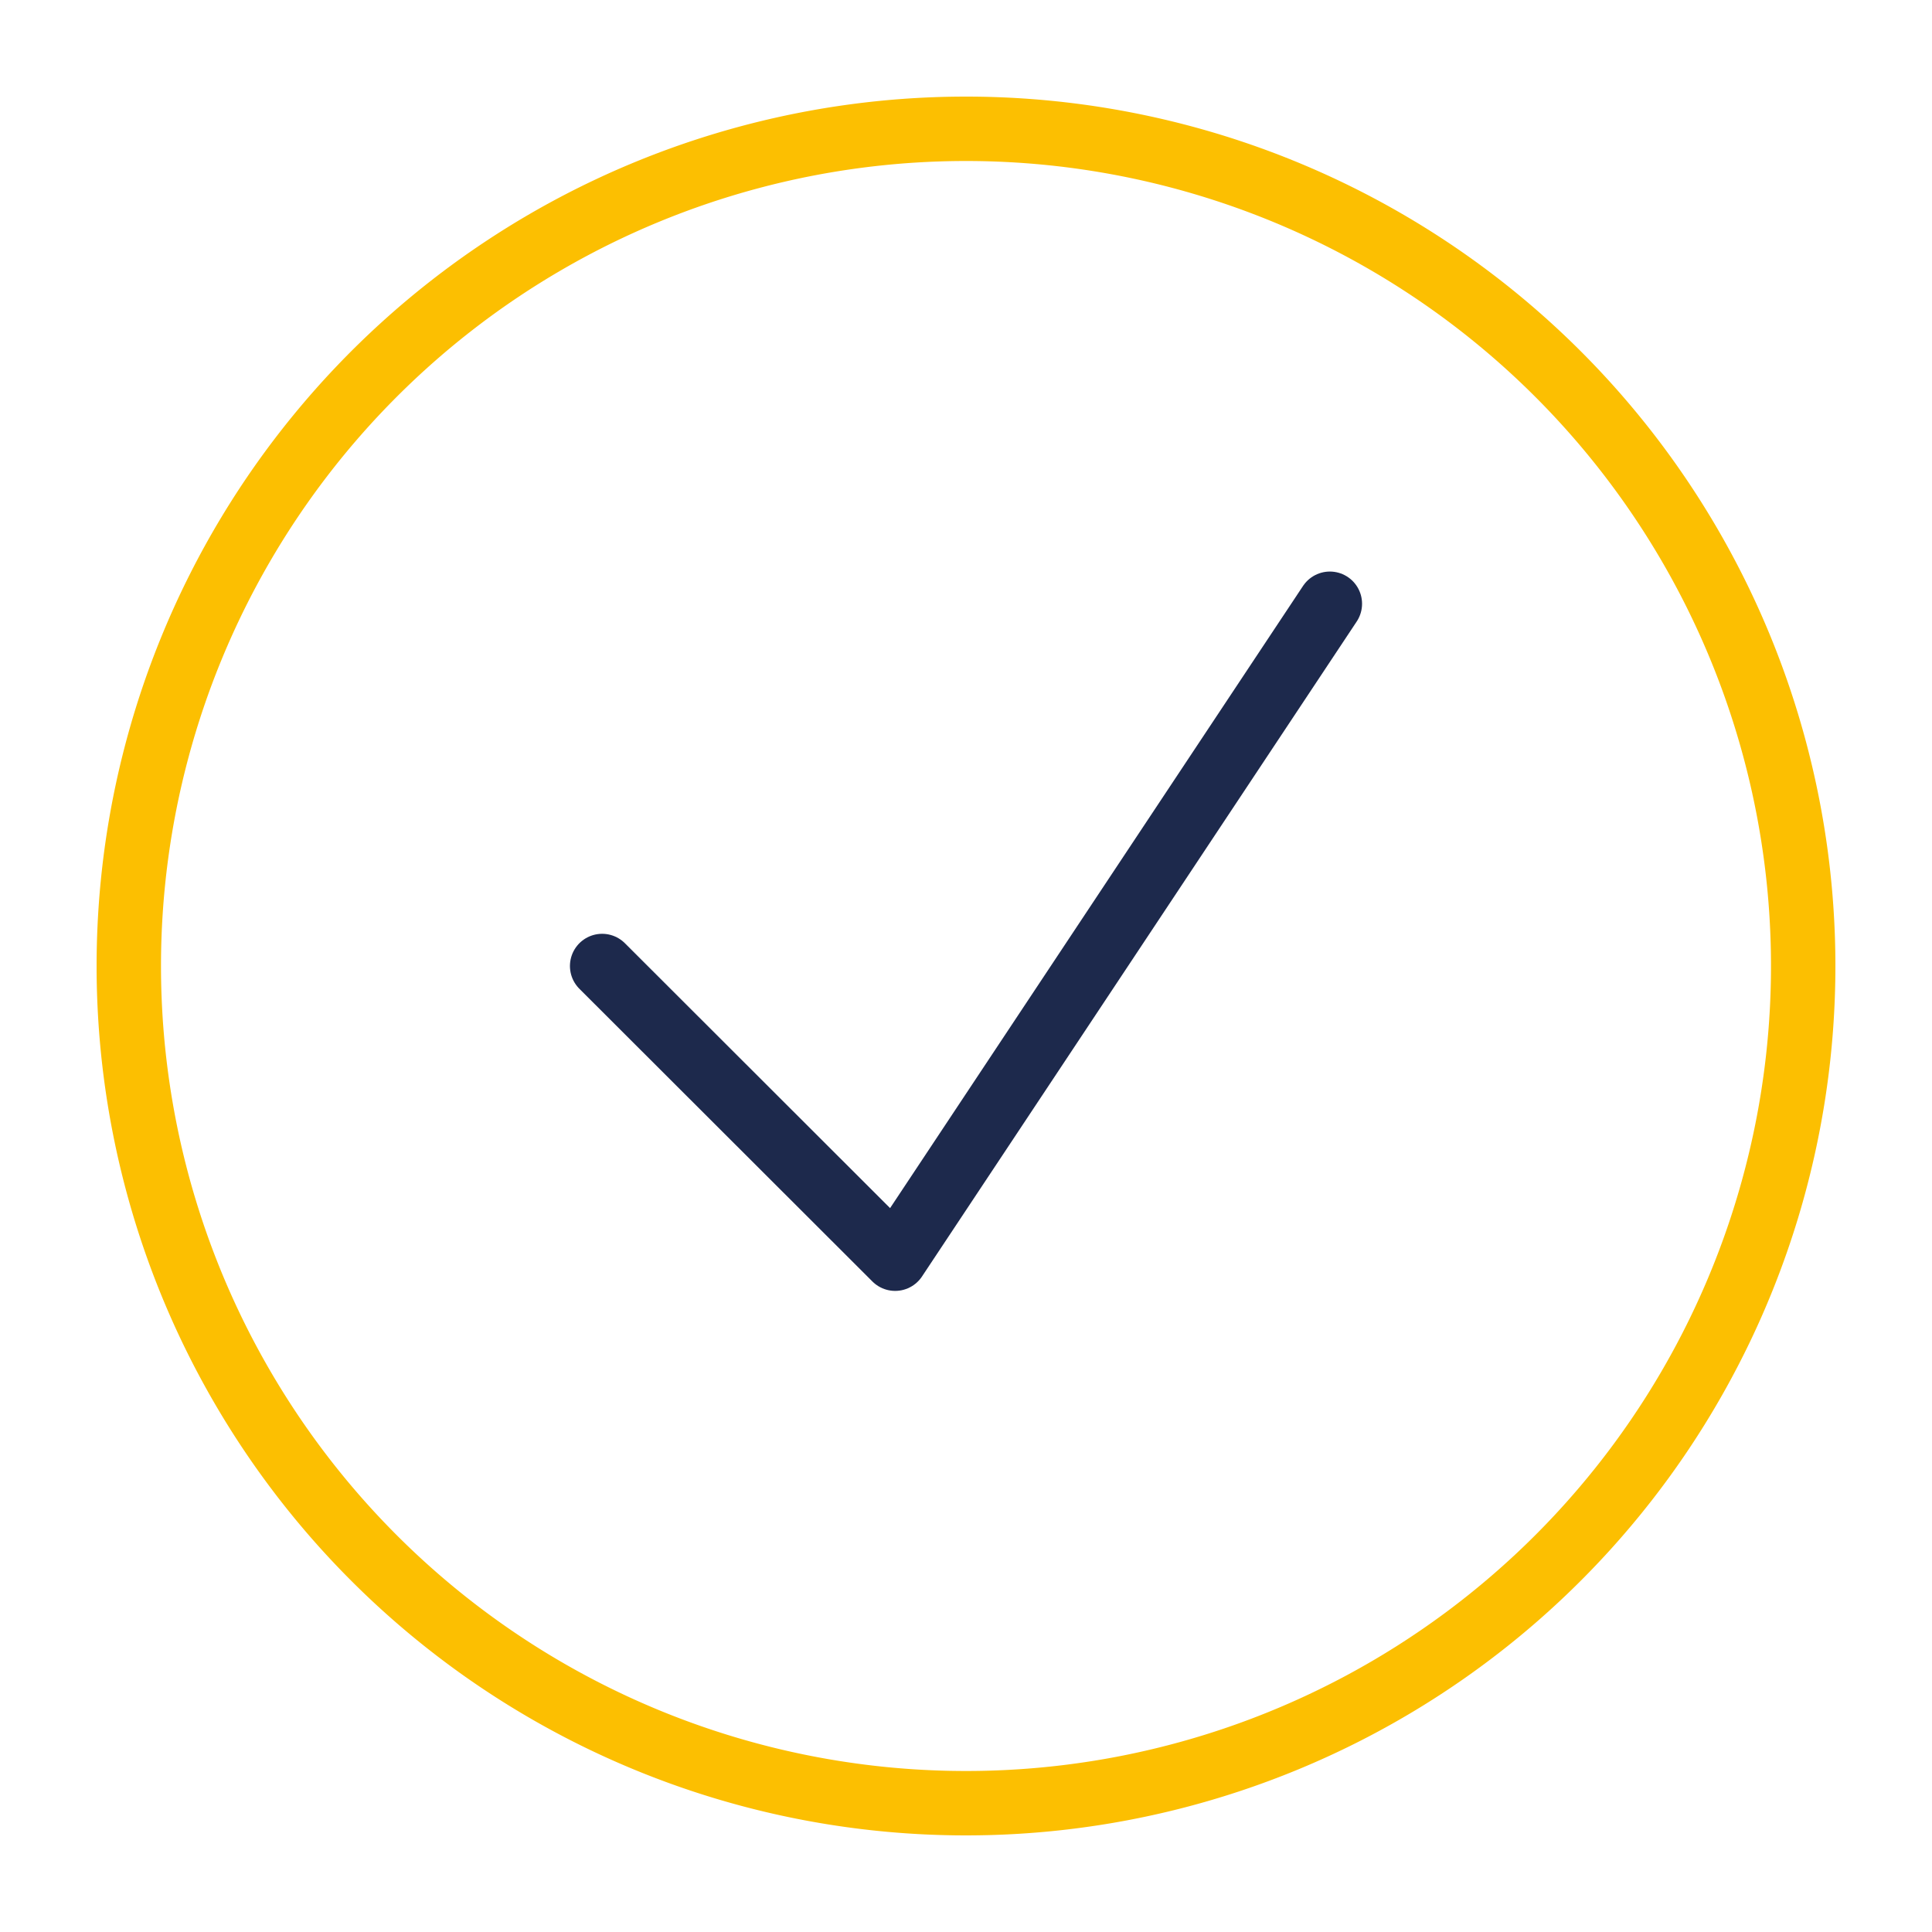<svg xmlns="http://www.w3.org/2000/svg" viewBox="0 0 60 60"><defs><style>.cls-1{fill:#fcbf01;}.cls-2{fill:none;stroke:#1d294c;stroke-linecap:round;stroke-linejoin:round;stroke-width:2px;}</style></defs><title>ease-of-use</title><g id="Layer_3" data-name="Layer 3"><path class="cls-1" d="M30,5A25,25,0,1,1,5,30,25,25,0,0,1,30,5m0-2A27,27,0,1,0,57,30,27,27,0,0,0,30,3Z"/><polyline class="cls-2" points="18.7 30 27.8 39.09 41.3 18.75"/></g></svg>